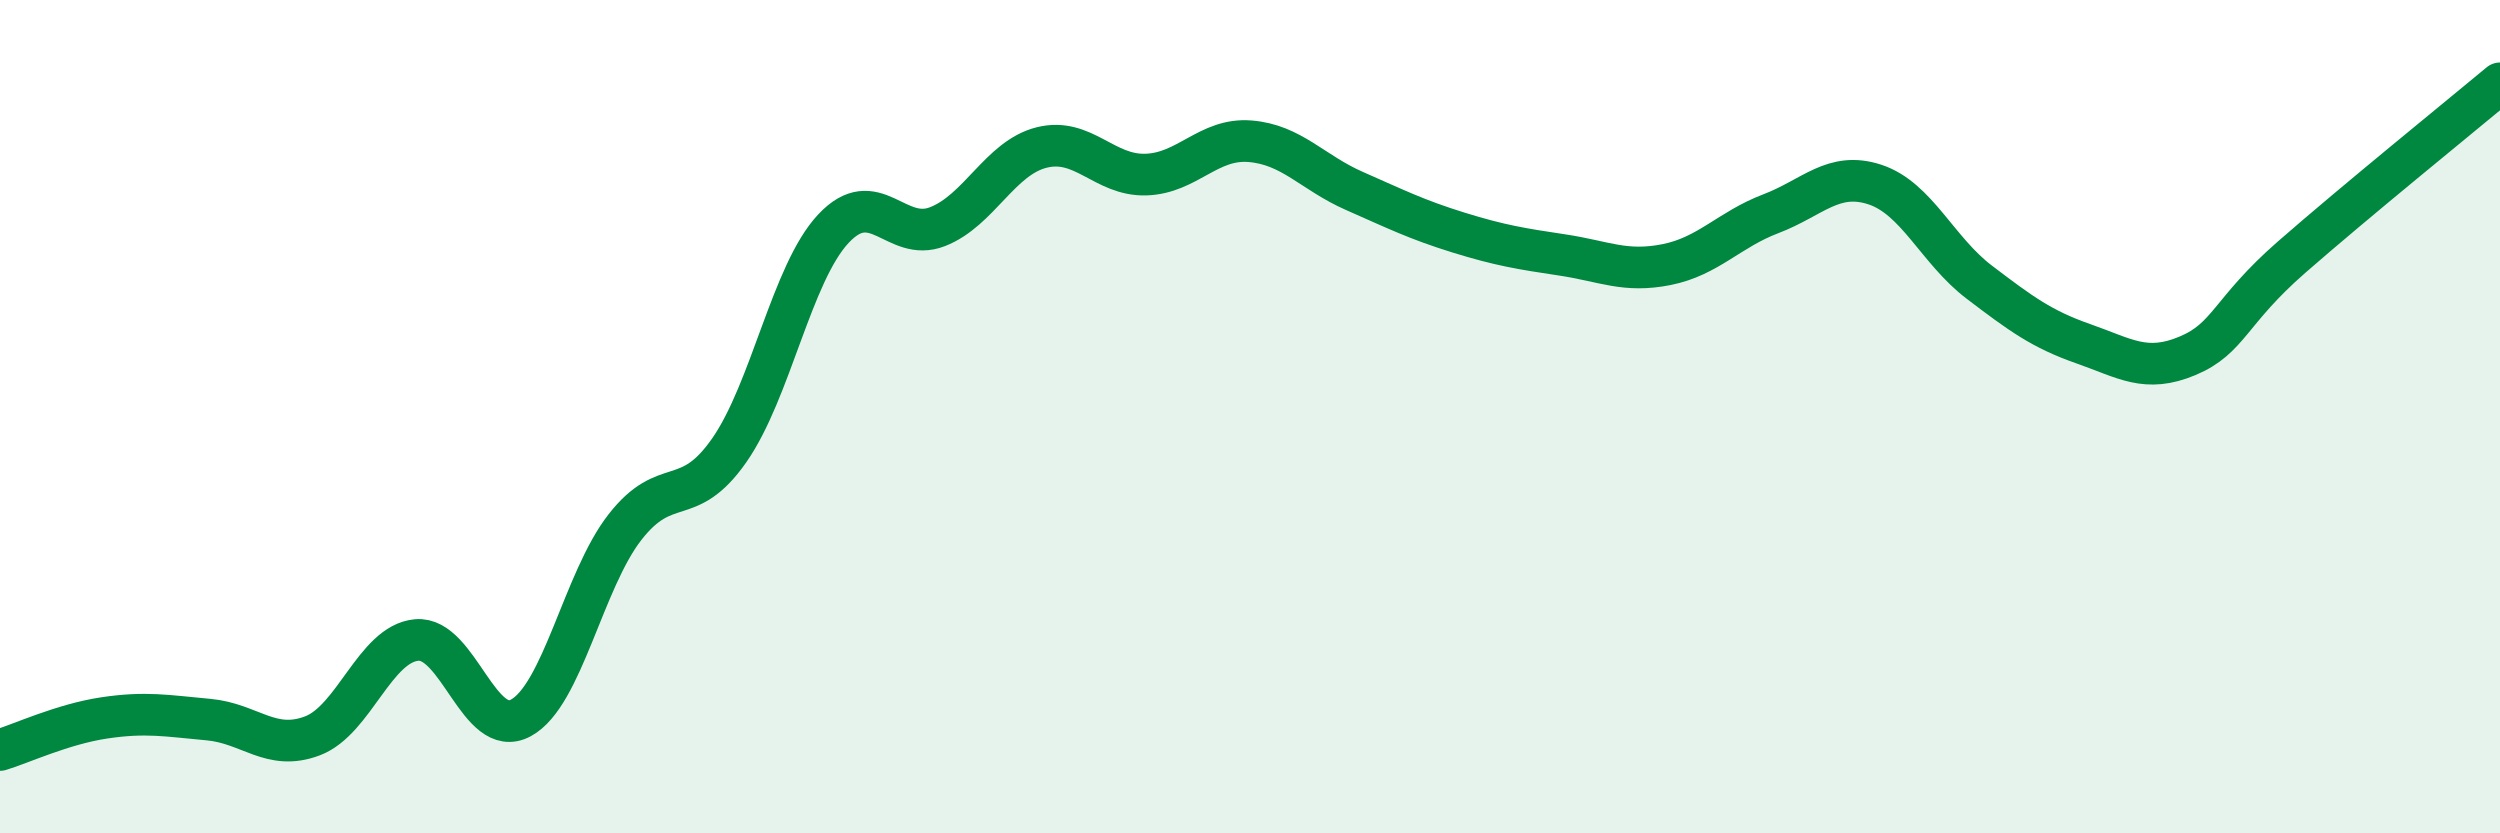
    <svg width="60" height="20" viewBox="0 0 60 20" xmlns="http://www.w3.org/2000/svg">
      <path
        d="M 0,18 C 0.5,17.85 1.5,17.38 2.5,17.23 C 3.5,17.08 4,17.18 5,17.27 C 6,17.36 6.5,18.04 7.5,17.66 C 8.5,17.28 9,15.45 10,15.36 C 11,15.27 11.5,17.77 12.5,17.23 C 13.5,16.69 14,13.93 15,12.65 C 16,11.37 16.5,12.24 17.5,10.81 C 18.5,9.38 19,6.56 20,5.49 C 21,4.42 21.5,5.83 22.5,5.44 C 23.5,5.05 24,3.79 25,3.54 C 26,3.29 26.5,4.22 27.5,4.19 C 28.5,4.16 29,3.31 30,3.39 C 31,3.47 31.5,4.14 32.5,4.58 C 33.5,5.02 34,5.27 35,5.58 C 36,5.89 36.5,5.97 37.5,6.12 C 38.5,6.27 39,6.55 40,6.35 C 41,6.15 41.5,5.51 42.5,5.13 C 43.5,4.75 44,4.1 45,4.43 C 46,4.76 46.5,6.01 47.5,6.77 C 48.5,7.53 49,7.9 50,8.25 C 51,8.6 51.5,8.96 52.5,8.54 C 53.5,8.12 53.5,7.48 55,6.17 C 56.5,4.86 59,2.83 60,2L60 20L0 20Z"
        fill="#008740"
        opacity="0.1"
        stroke-linecap="round"
        stroke-linejoin="round"
      />
      <path
        d="M 0,18 C 0.5,17.85 1.5,17.38 2.5,17.23 C 3.5,17.08 4,17.18 5,17.27 C 6,17.36 6.5,18.04 7.5,17.66 C 8.5,17.28 9,15.45 10,15.36 C 11,15.27 11.5,17.77 12.5,17.23 C 13.5,16.69 14,13.93 15,12.65 C 16,11.37 16.5,12.24 17.5,10.81 C 18.5,9.38 19,6.56 20,5.49 C 21,4.42 21.5,5.83 22.5,5.44 C 23.5,5.05 24,3.79 25,3.54 C 26,3.29 26.5,4.22 27.5,4.19 C 28.5,4.16 29,3.31 30,3.39 C 31,3.47 31.5,4.14 32.5,4.58 C 33.5,5.02 34,5.27 35,5.58 C 36,5.89 36.5,5.97 37.5,6.12 C 38.5,6.27 39,6.55 40,6.35 C 41,6.15 41.5,5.51 42.5,5.13 C 43.5,4.75 44,4.1 45,4.43 C 46,4.76 46.5,6.01 47.5,6.77 C 48.5,7.53 49,7.9 50,8.25 C 51,8.6 51.5,8.96 52.5,8.54 C 53.5,8.12 53.5,7.48 55,6.17 C 56.5,4.86 59,2.83 60,2"
        stroke="#008740"
        stroke-width="1"
        fill="none"
        stroke-linecap="round"
        stroke-linejoin="round"
      />
    </svg>
  